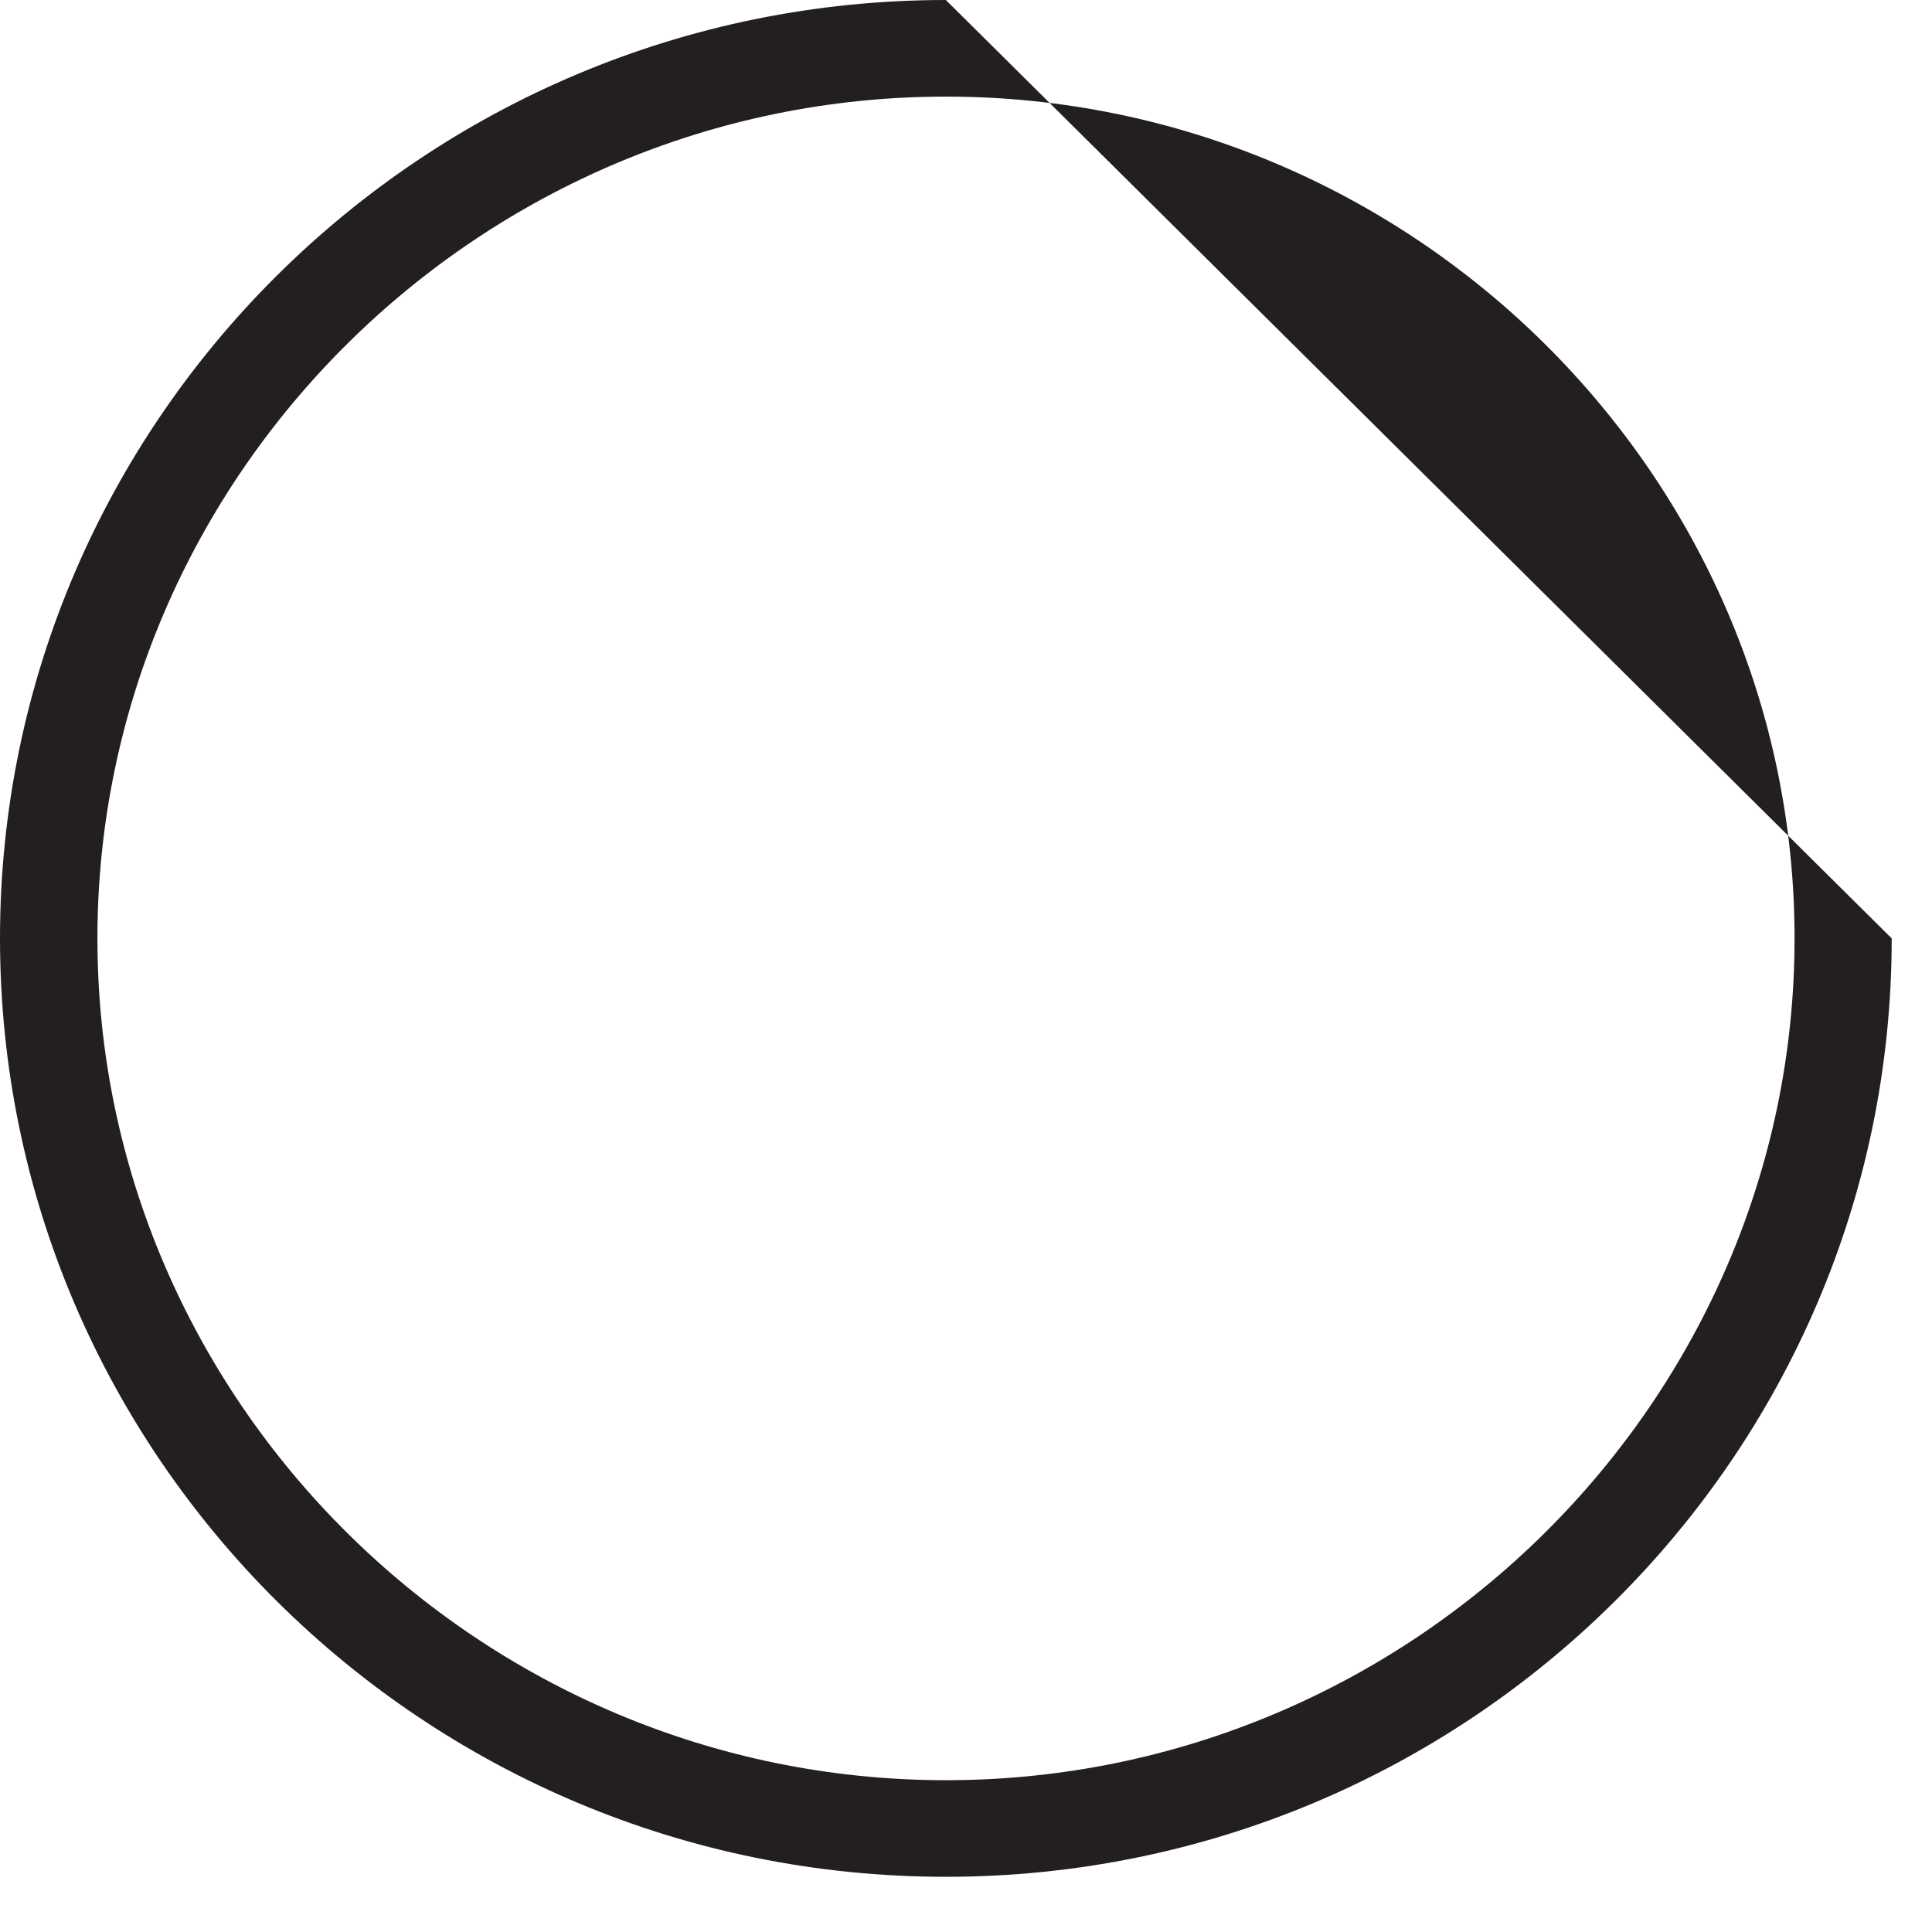 <?xml version="1.0" encoding="utf-8"?>
<svg xmlns="http://www.w3.org/2000/svg" fill="none" height="100%" overflow="visible" preserveAspectRatio="none" style="display: block;" viewBox="0 0 7 7" width="100%">
<path d="M3.427 0.35C5.116 0.35 6.502 1.725 6.502 3.4C6.502 5.075 5.116 6.45 3.427 6.45C1.739 6.45 0.353 5.075 0.353 3.4C0.353 1.725 1.739 0.35 3.427 0.35ZM3.427 0C1.537 0 0 1.525 0 3.4C0 5.275 1.537 6.8 3.427 6.8C5.317 6.8 6.854 5.275 6.854 3.4" fill="#231F20" id="Vector"/>
</svg>